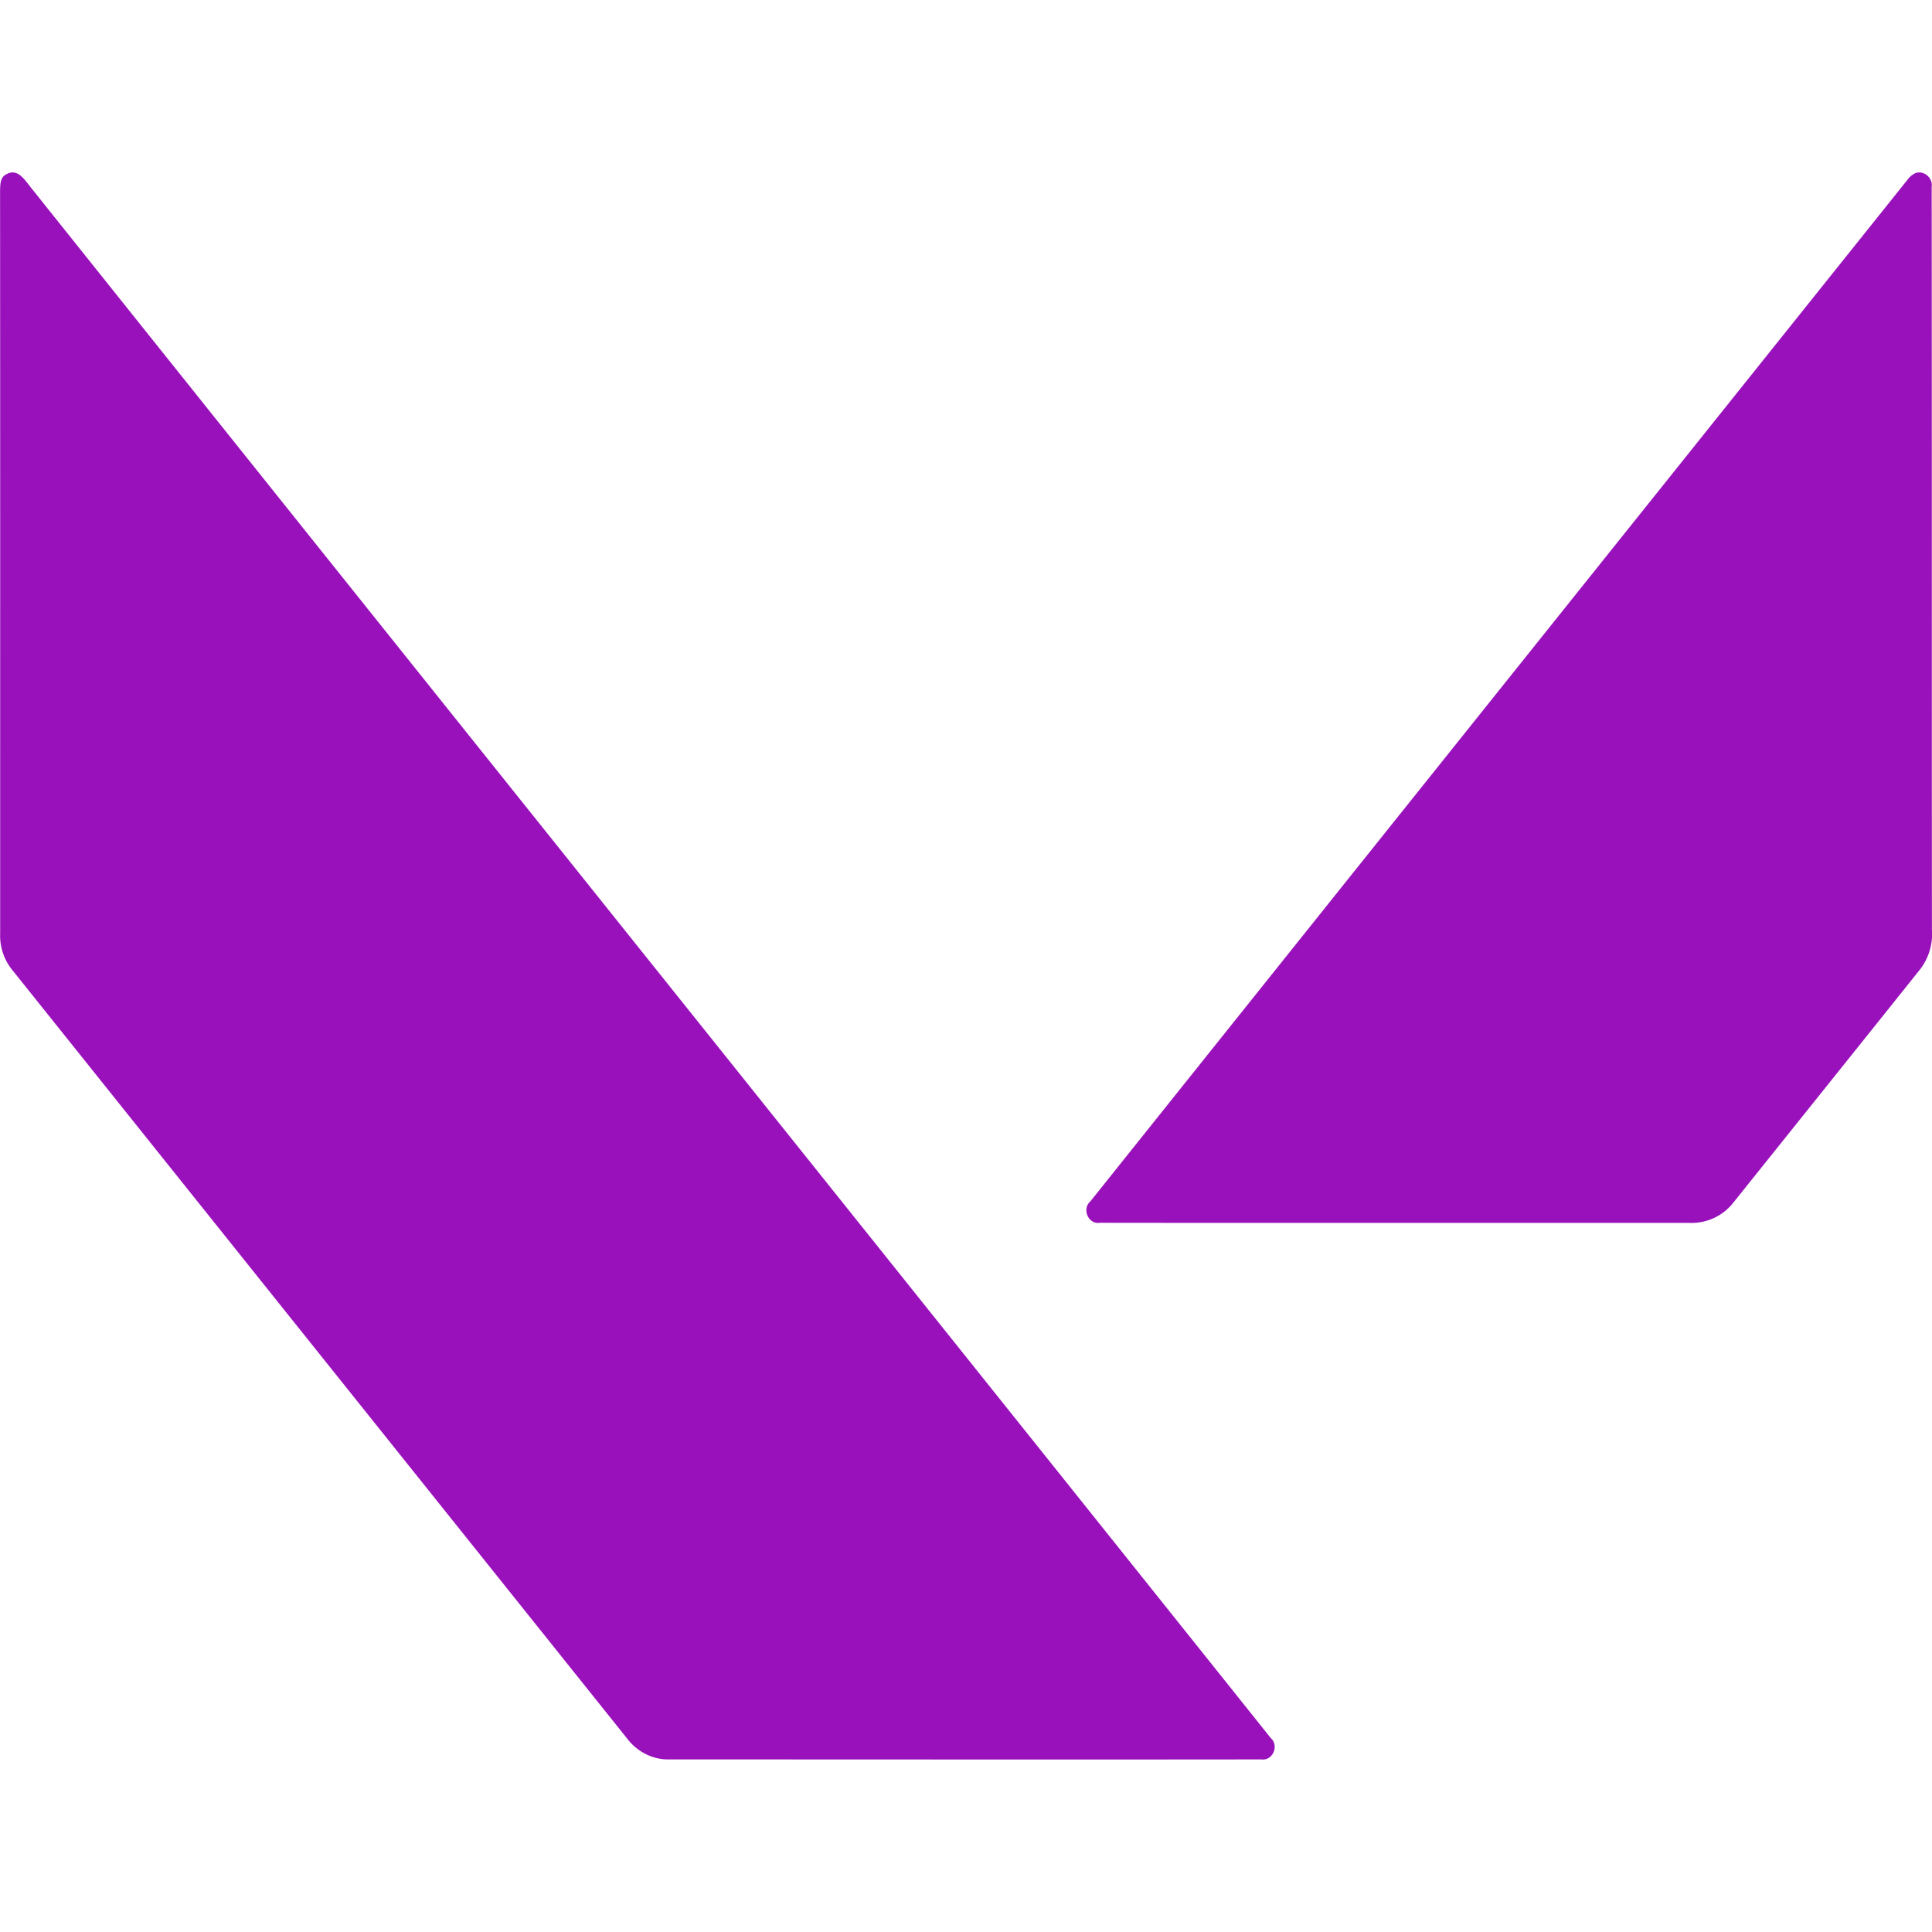 <svg role="img" width="32px" height="32px" viewBox="0 0 24 24" xmlns="http://www.w3.org/2000/svg"><title>Valorant</title><path fill="#91b5a" d="M23.792 2.152a.252.252 0 0 0-.098.083c-3.384 4.23-6.769 8.46-10.15 12.69-.107.093-.025.288.119.265 2.439.003 4.877 0 7.316.001a.66.66 0 0 0 .552-.25c.774-.967 1.55-1.934 2.324-2.903a.72.72 0 0 0 .144-.49c-.002-3.077 0-6.153-.003-9.23.016-.11-.1-.206-.204-.167zM.077 2.166c-.077.038-.074.132-.076.205.002 3.074.001 6.15.001 9.225a.679.679 0 0 0 .158.463l7.64 9.55c.12.152.308.25.505.247 2.455 0 4.91.003 7.365 0 .142.02.222-.174.116-.265C10.661 15.176 5.526 8.766.4 2.35c-.08-.094-.174-.272-.322-.184z"/></svg>